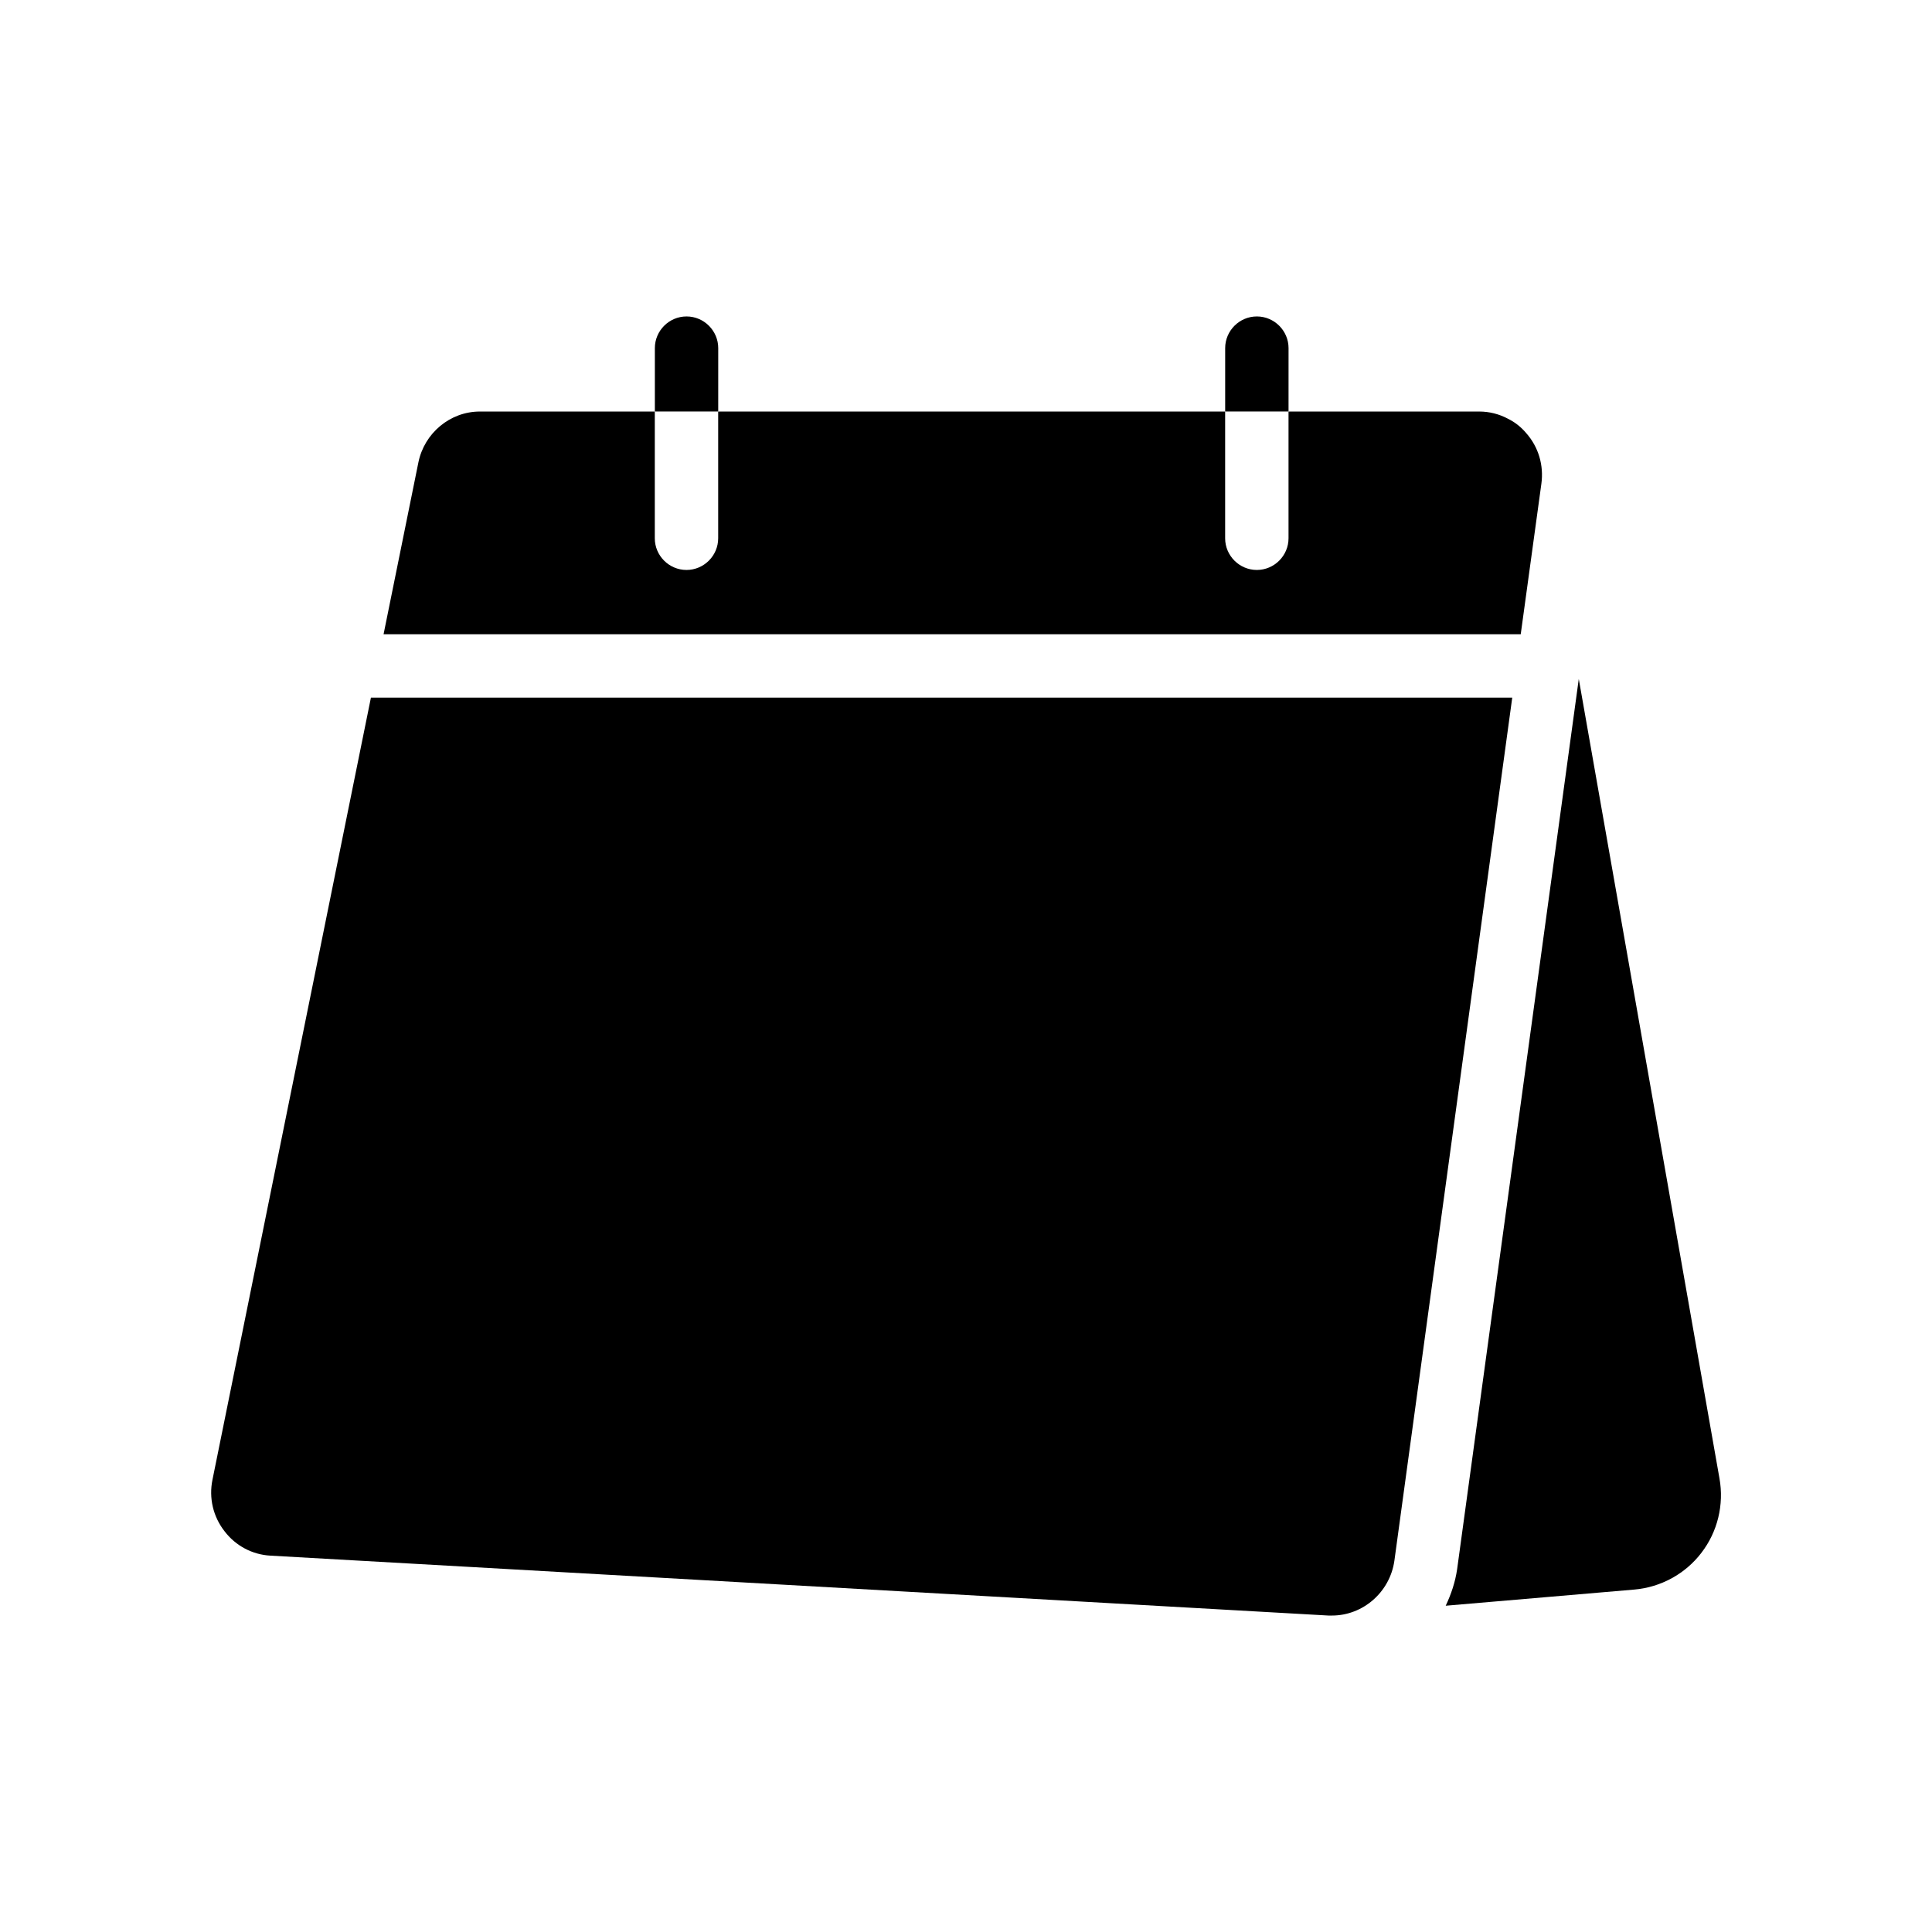 <?xml version="1.0" encoding="UTF-8"?>
<!-- Uploaded to: SVG Repo, www.svgrepo.com, Generator: SVG Repo Mixer Tools -->
<svg fill="#000000" width="800px" height="800px" version="1.1" viewBox="144 144 512 512" xmlns="http://www.w3.org/2000/svg">
 <g>
  <path d="m334.34 236.26c0-4.617-3.777-8.398-8.398-8.398-4.617 0-8.398 3.777-8.398 8.398v16.793h16.793z"/>
  <path d="m485.48 236.26c0-4.617-3.777-8.398-8.398-8.398-4.617 0-8.398 3.777-8.398 8.398v16.793h16.793z"/>
  <path d="m594.89 555.51c-4.281 5.625-10.832 9.152-17.801 9.742l-49.961 4.281c1.426-3.023 2.519-6.215 3.023-9.656l32.242-235.95 37.281 211.85c1.258 6.969-0.504 14.188-4.785 19.73z"/>
  <path d="m544.76 328.88-31.234 228.73c-1.176 8.312-8.312 14.527-16.543 14.527h-0.922l-280.38-15.875c-4.785-0.25-9.238-2.602-12.176-6.465-3.023-3.863-4.199-8.816-3.191-13.688l41.984-207.23z"/>
  <path d="m552.48 272.2c0.672-4.871-0.754-9.742-4.031-13.434-1.344-1.594-2.938-2.856-4.785-3.777-2.352-1.258-4.953-1.93-7.641-1.93h-50.551v33.586c0 4.617-3.777 8.398-8.398 8.398-4.617 0-8.398-3.777-8.398-8.398v-33.586h-134.35v33.586c0 4.617-3.777 8.398-8.398 8.398-4.617 0-8.398-3.777-8.398-8.398v-33.586h-46.352c-7.894 0-14.695 5.711-16.289 13.434l-9.238 45.594h301.36z"/>
 </g>
</svg>